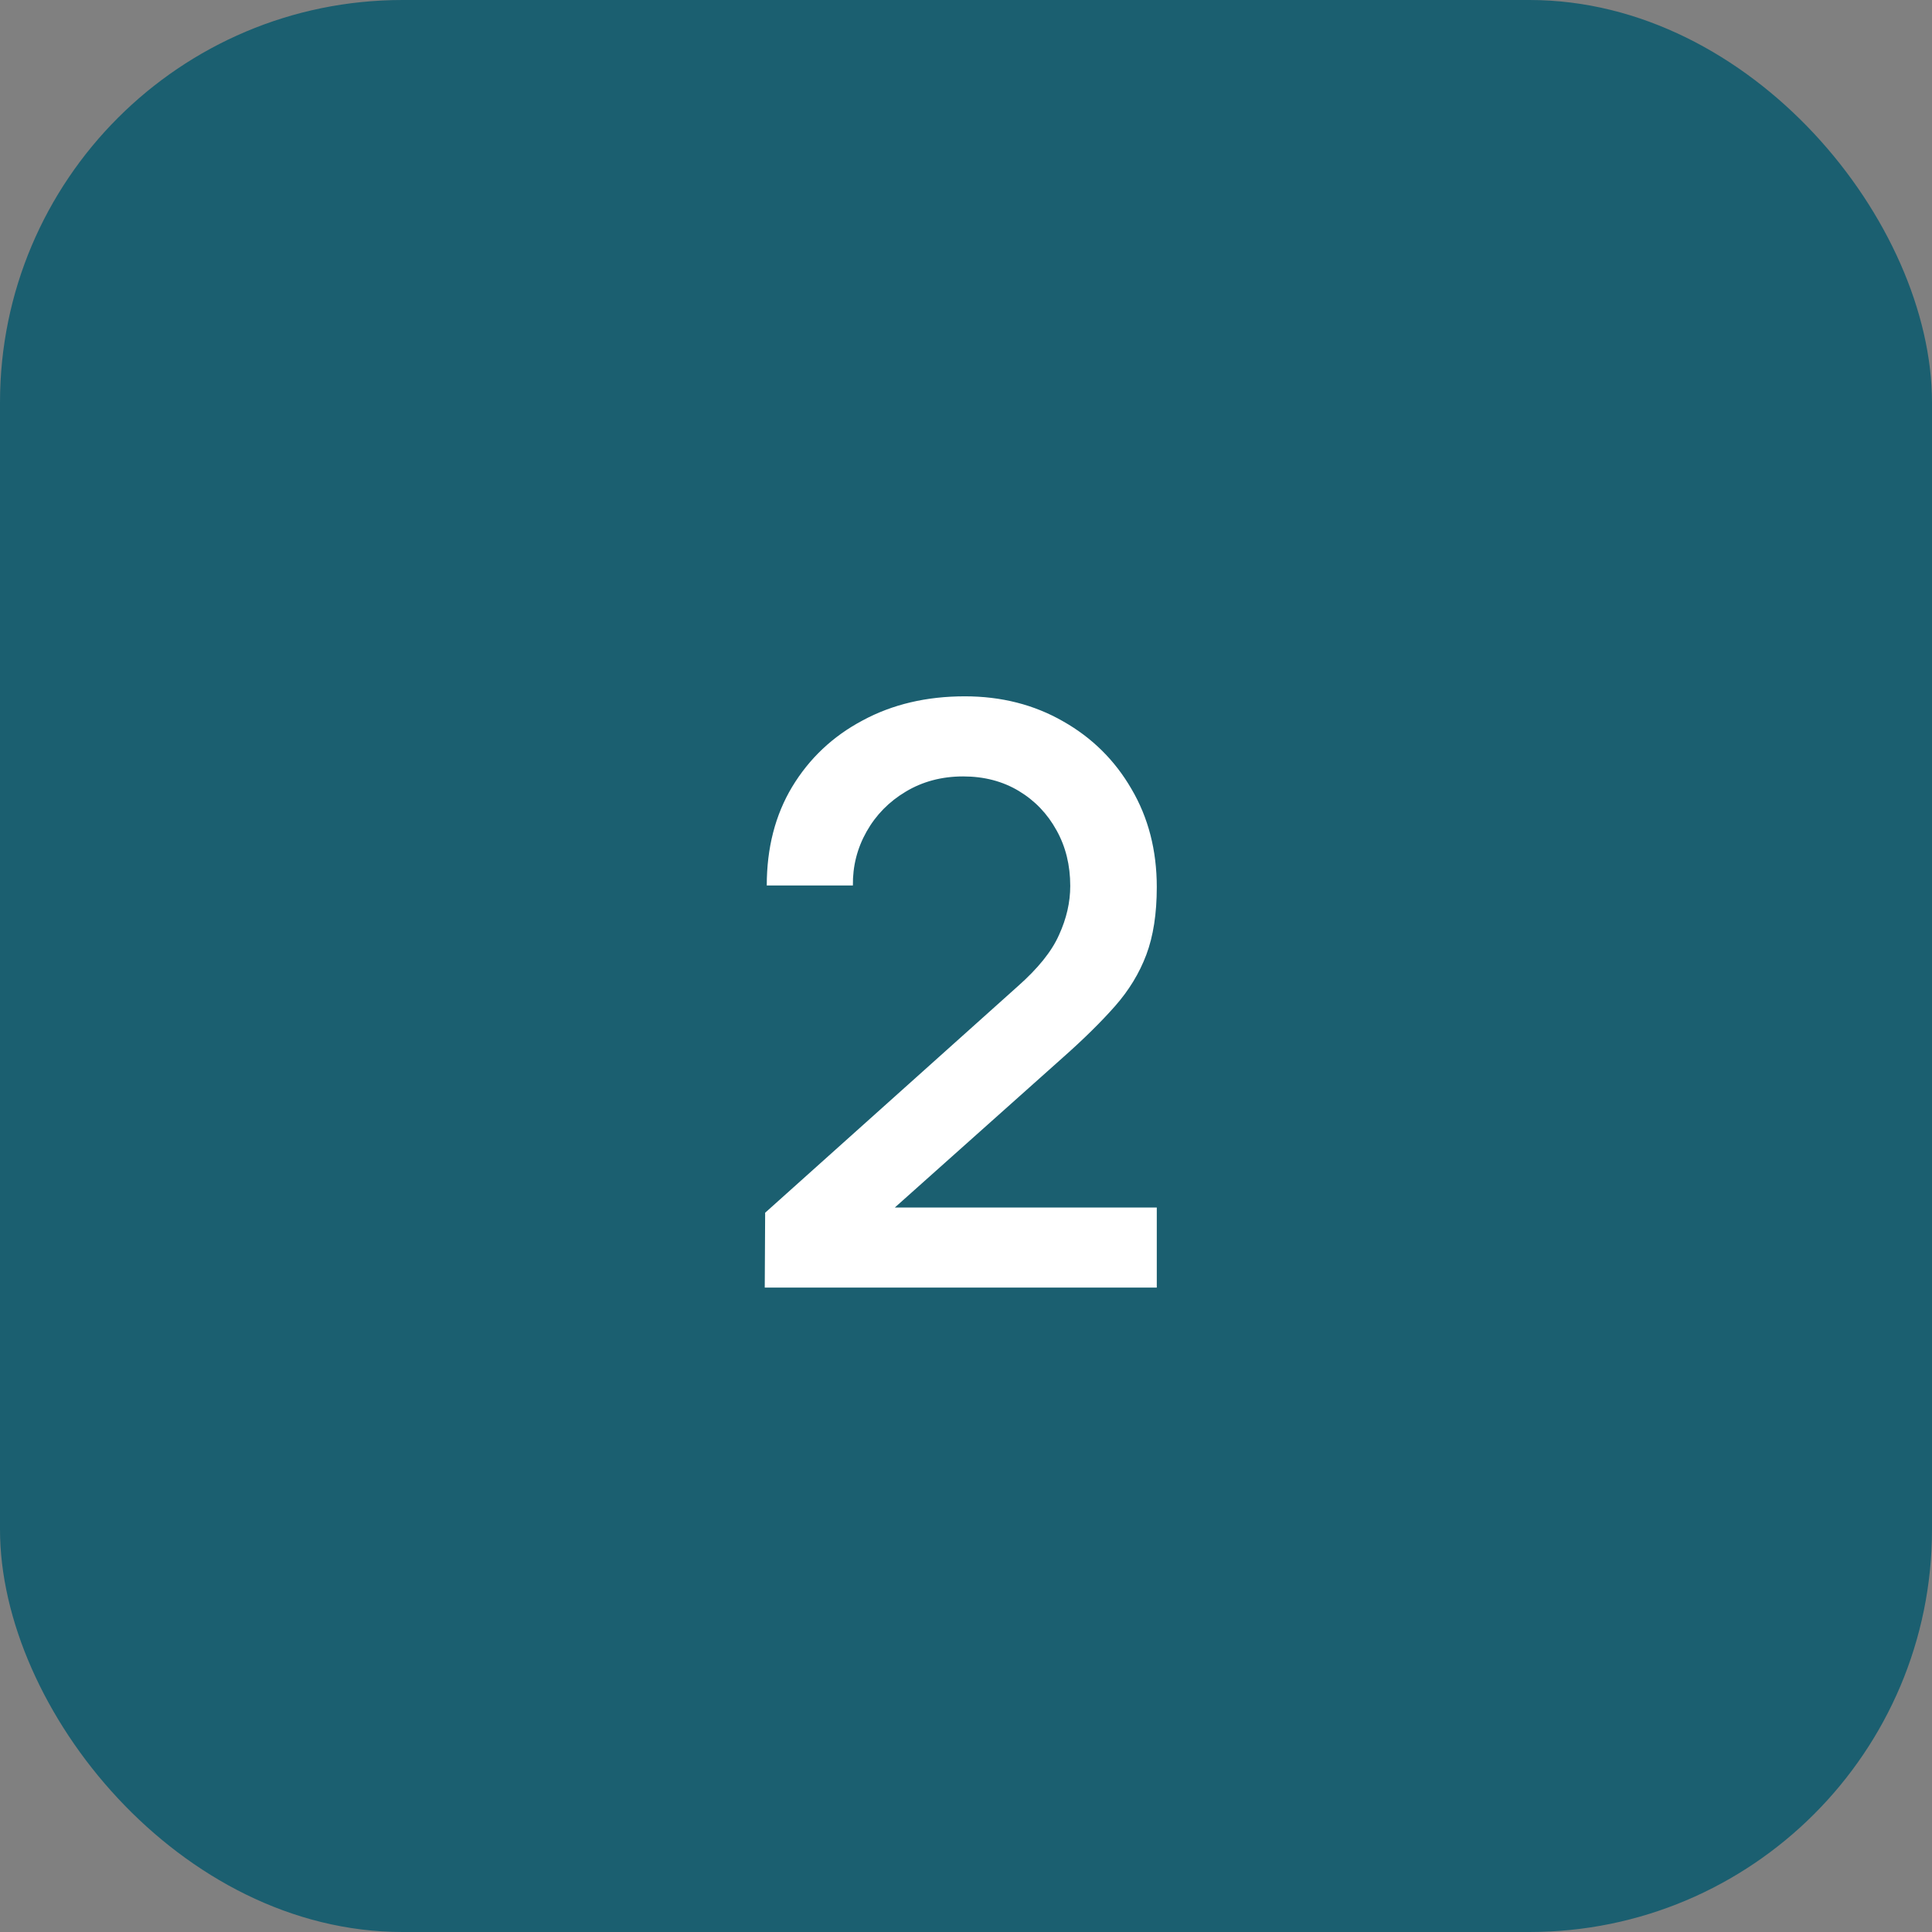 <?xml version="1.0" encoding="UTF-8"?> <svg xmlns="http://www.w3.org/2000/svg" width="48" height="48" viewBox="0 0 48 48" fill="none"><rect x="0" y="0" width="48" height="48" fill="#808080" stroke="none"/><rect width="48" height="48" rx="10" fill="#1B5F70"></rect><path d="M19 31.99L19.01 30.13L25.28 24.51C25.787 24.063 26.13 23.637 26.31 23.23C26.497 22.823 26.59 22.417 26.59 22.01C26.59 21.497 26.477 21.037 26.25 20.63C26.023 20.217 25.71 19.89 25.31 19.65C24.91 19.41 24.45 19.29 23.93 19.29C23.397 19.29 22.92 19.417 22.5 19.67C22.087 19.917 21.763 20.247 21.53 20.66C21.297 21.073 21.183 21.52 21.19 22H19.05C19.05 21.067 19.26 20.25 19.68 19.55C20.107 18.843 20.69 18.293 21.43 17.9C22.17 17.5 23.017 17.3 23.97 17.3C24.877 17.3 25.69 17.507 26.41 17.92C27.13 18.327 27.697 18.887 28.11 19.6C28.53 20.313 28.74 21.127 28.74 22.04C28.74 22.7 28.653 23.26 28.48 23.72C28.307 24.18 28.047 24.607 27.7 25C27.353 25.393 26.92 25.82 26.4 26.28L21.56 30.6L21.33 30H28.74V31.99H19Z" fill="white"></path></svg> 
